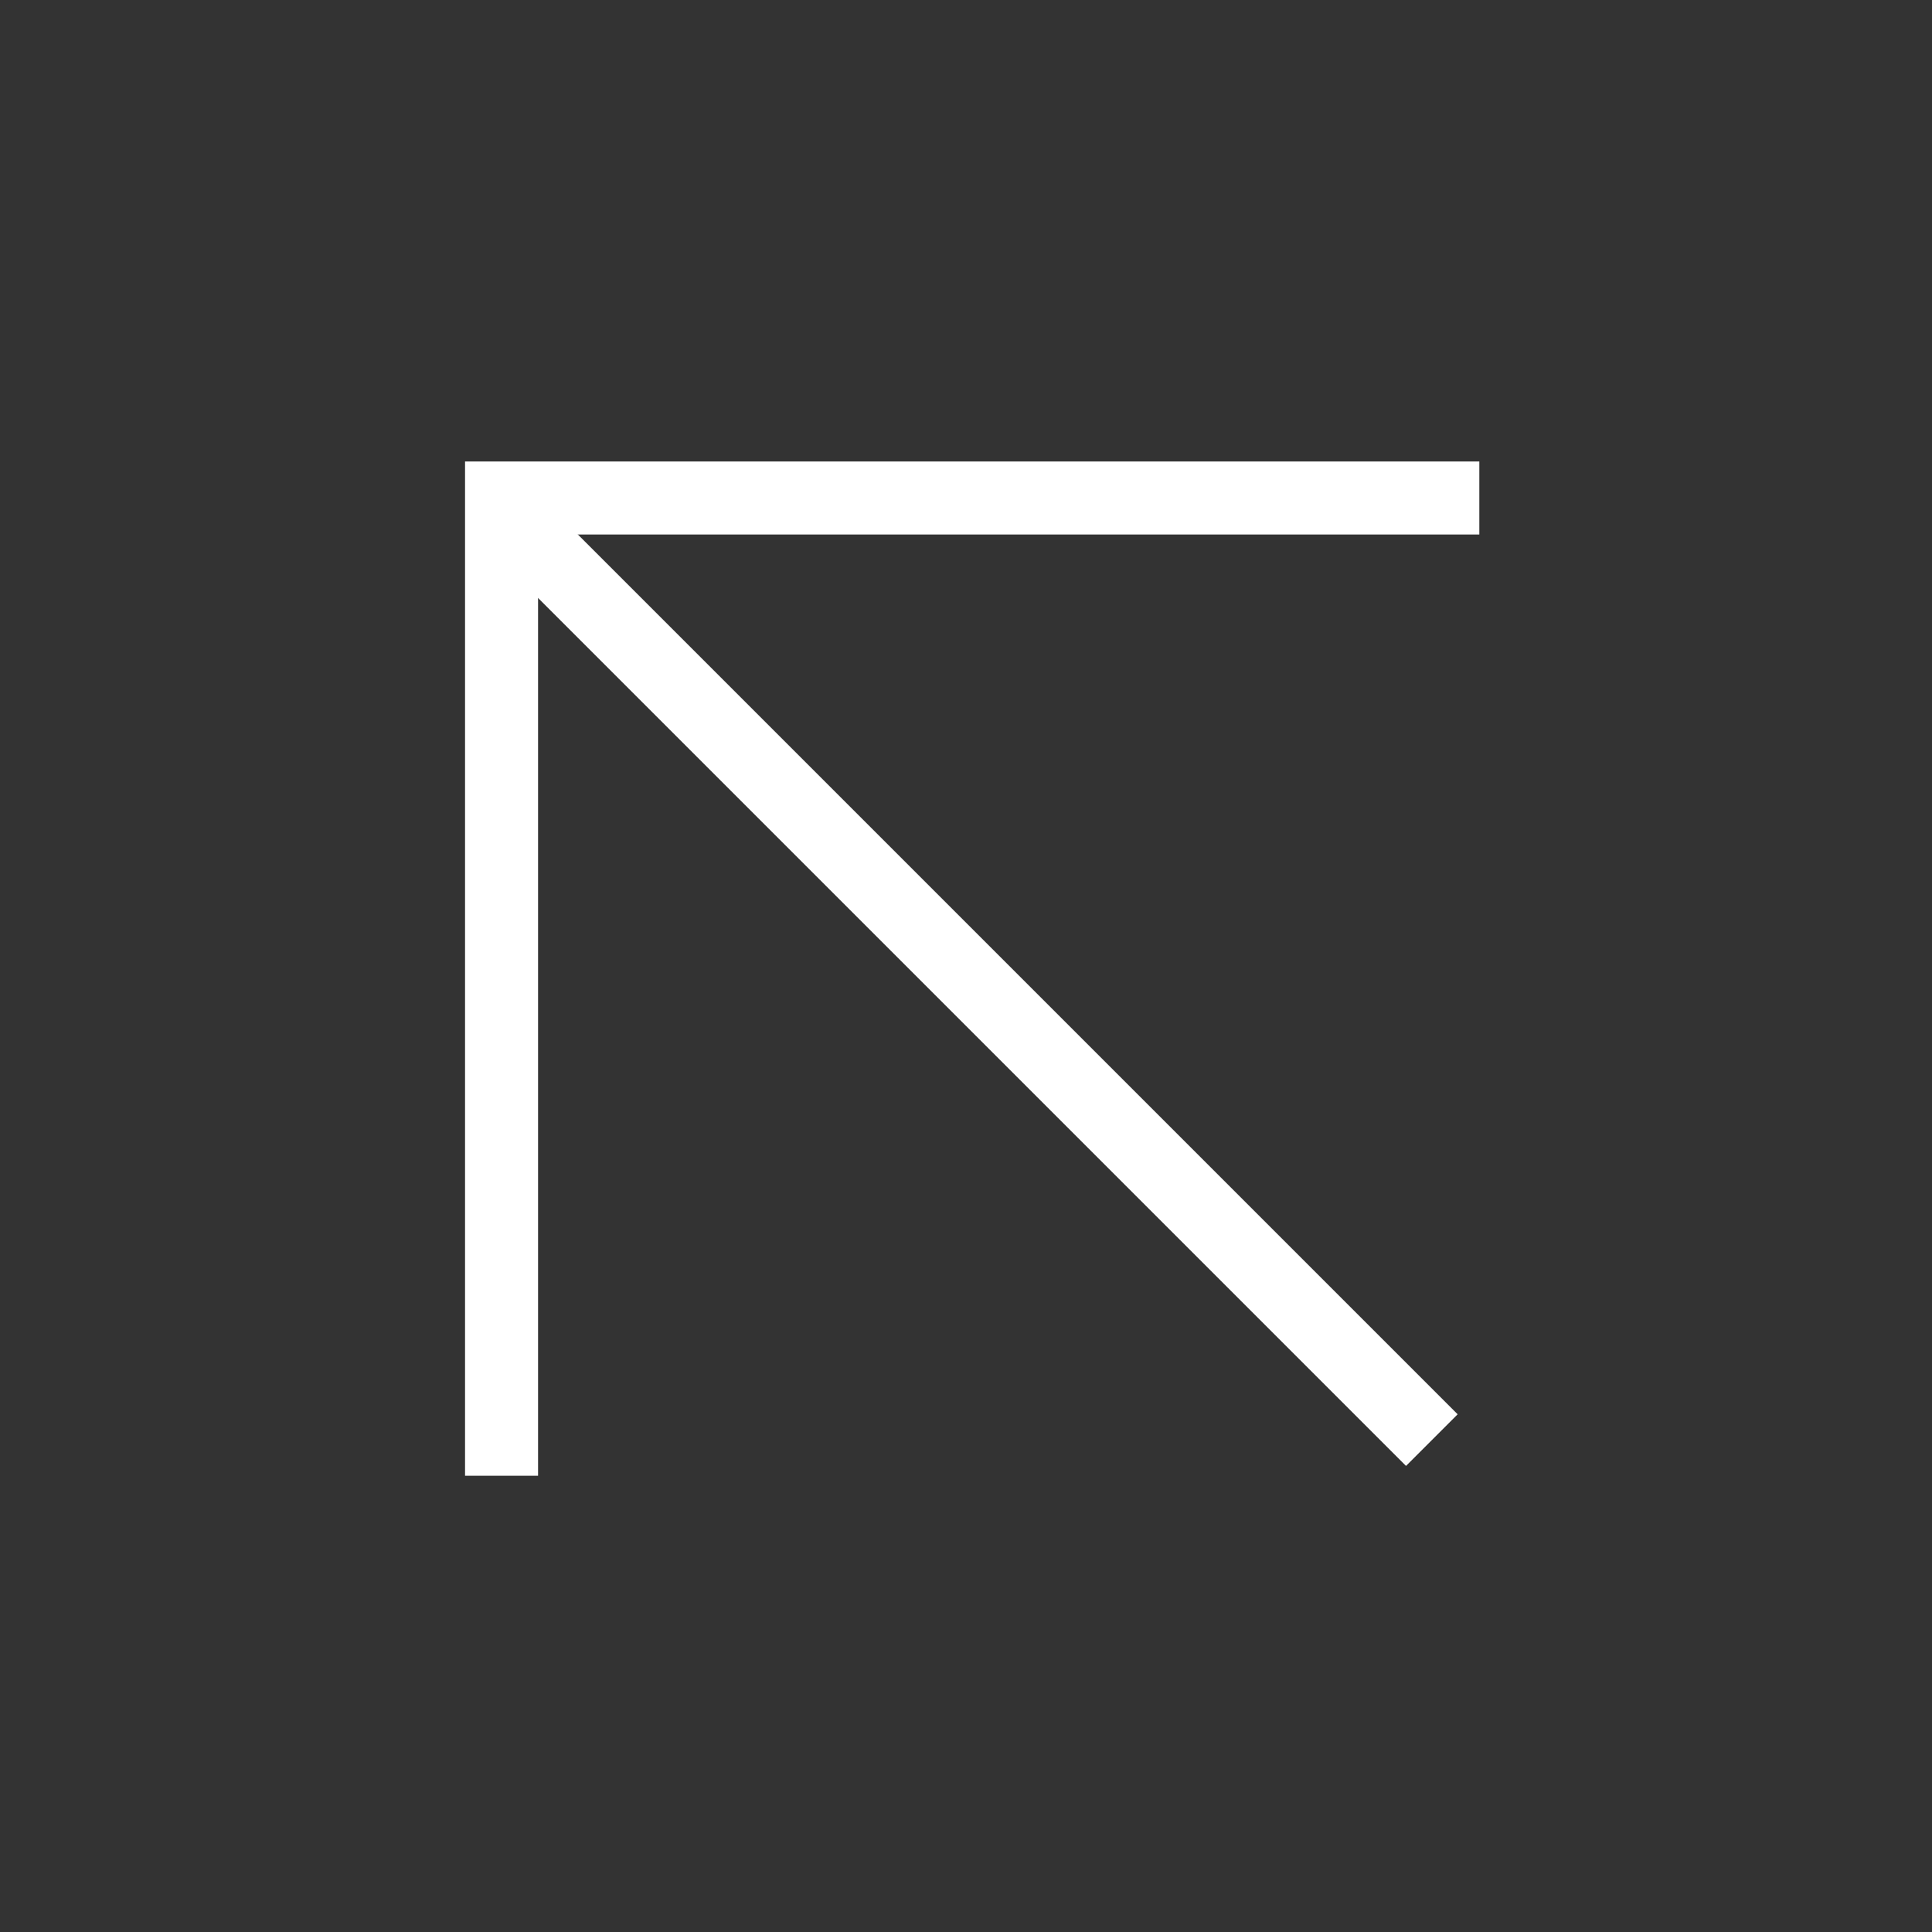 <svg width="63" height="63" viewBox="0 0 63 63" fill="none" xmlns="http://www.w3.org/2000/svg">
<rect x="0" y="0" width="63" height="63" fill="#333333" stroke="none"/>
<path d="M48.239 16.239L16.355 16.239L16.355 48.122" stroke="white" stroke-width="2.381"/>
<line x1="16.529" y1="16.799" x2="46.69" y2="46.96" stroke="white" stroke-width="2.381"/>
</svg>

